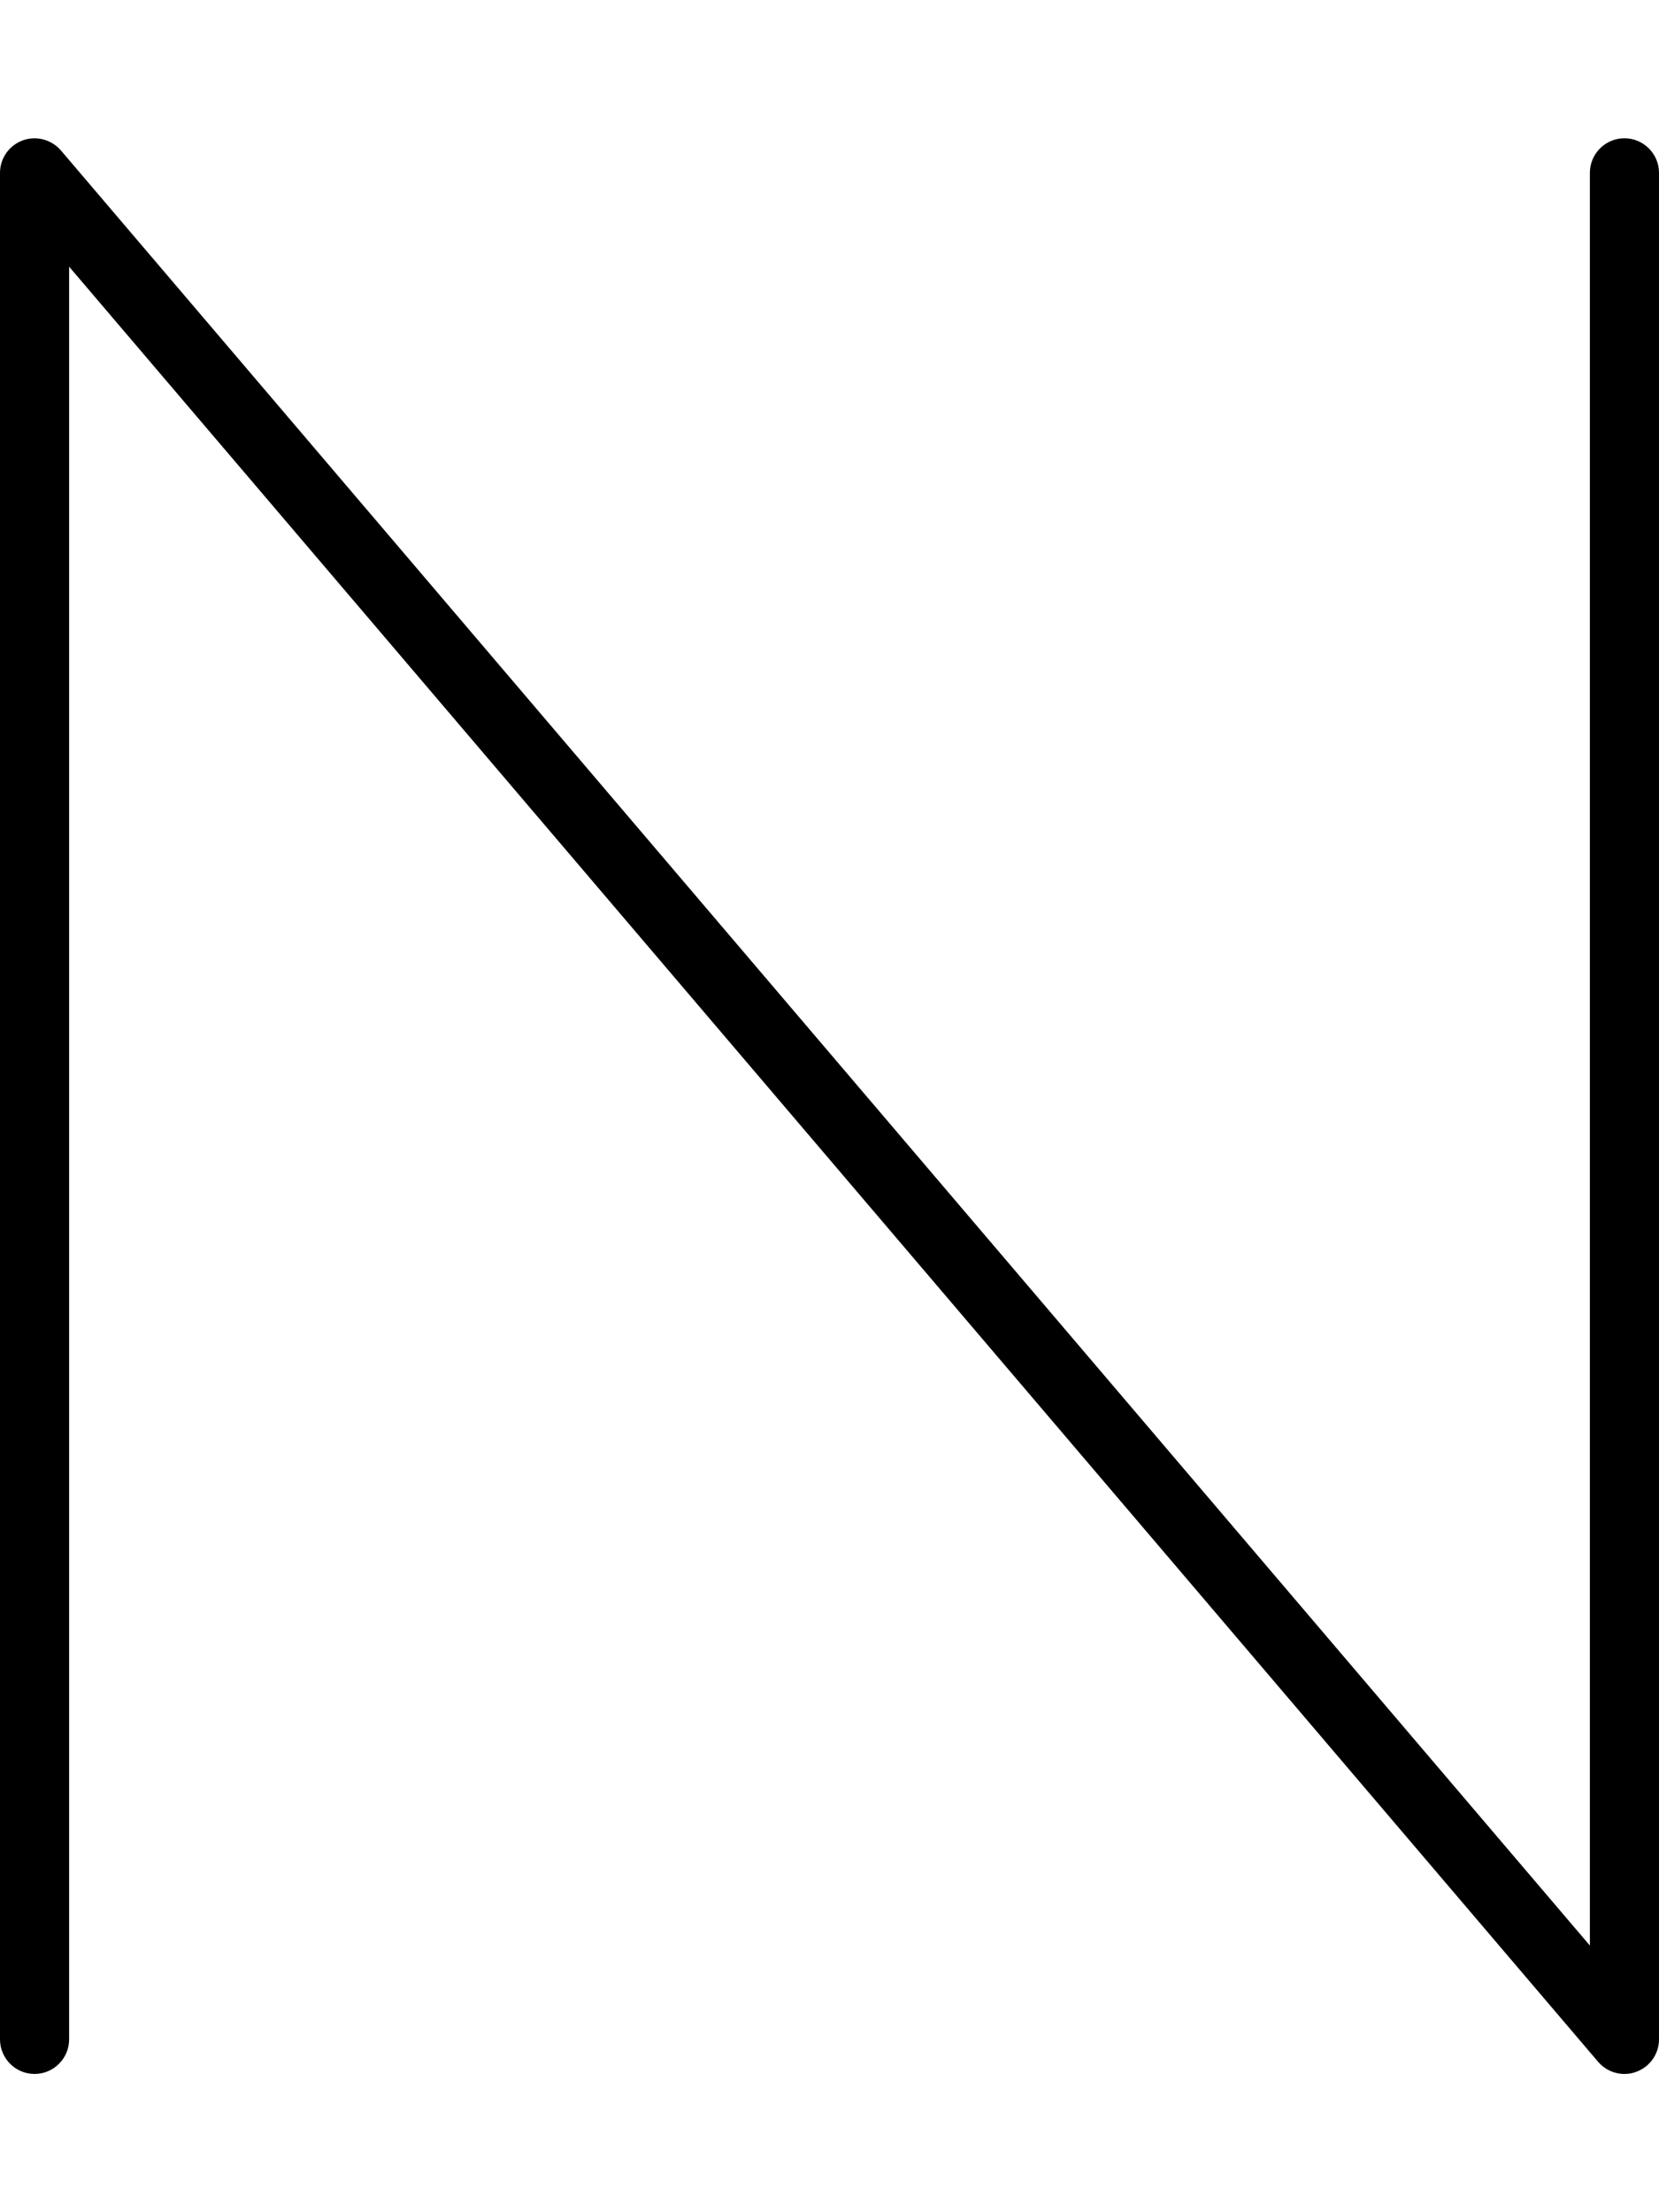 <svg xmlns="http://www.w3.org/2000/svg" viewBox="0 0 384 512"><!-- Font Awesome Pro 6.0.0-alpha2 by @fontawesome - https://fontawesome.com License - https://fontawesome.com/license (Commercial License) --><path d="M376 480C373.688 480 371.469 479 369.906 477.188L16 61.719V472C16 476.406 12.406 480 8 480S0 476.406 0 472V40C0 36.656 2.094 33.656 5.25 32.5C8.344 31.344 11.906 32.281 14.094 34.812L368 450.281V40C368 35.594 371.594 32 376 32S384 35.594 384 40V472C384 475.344 381.906 478.344 378.75 479.5C377.875 479.844 376.938 480 376 480Z"/></svg>